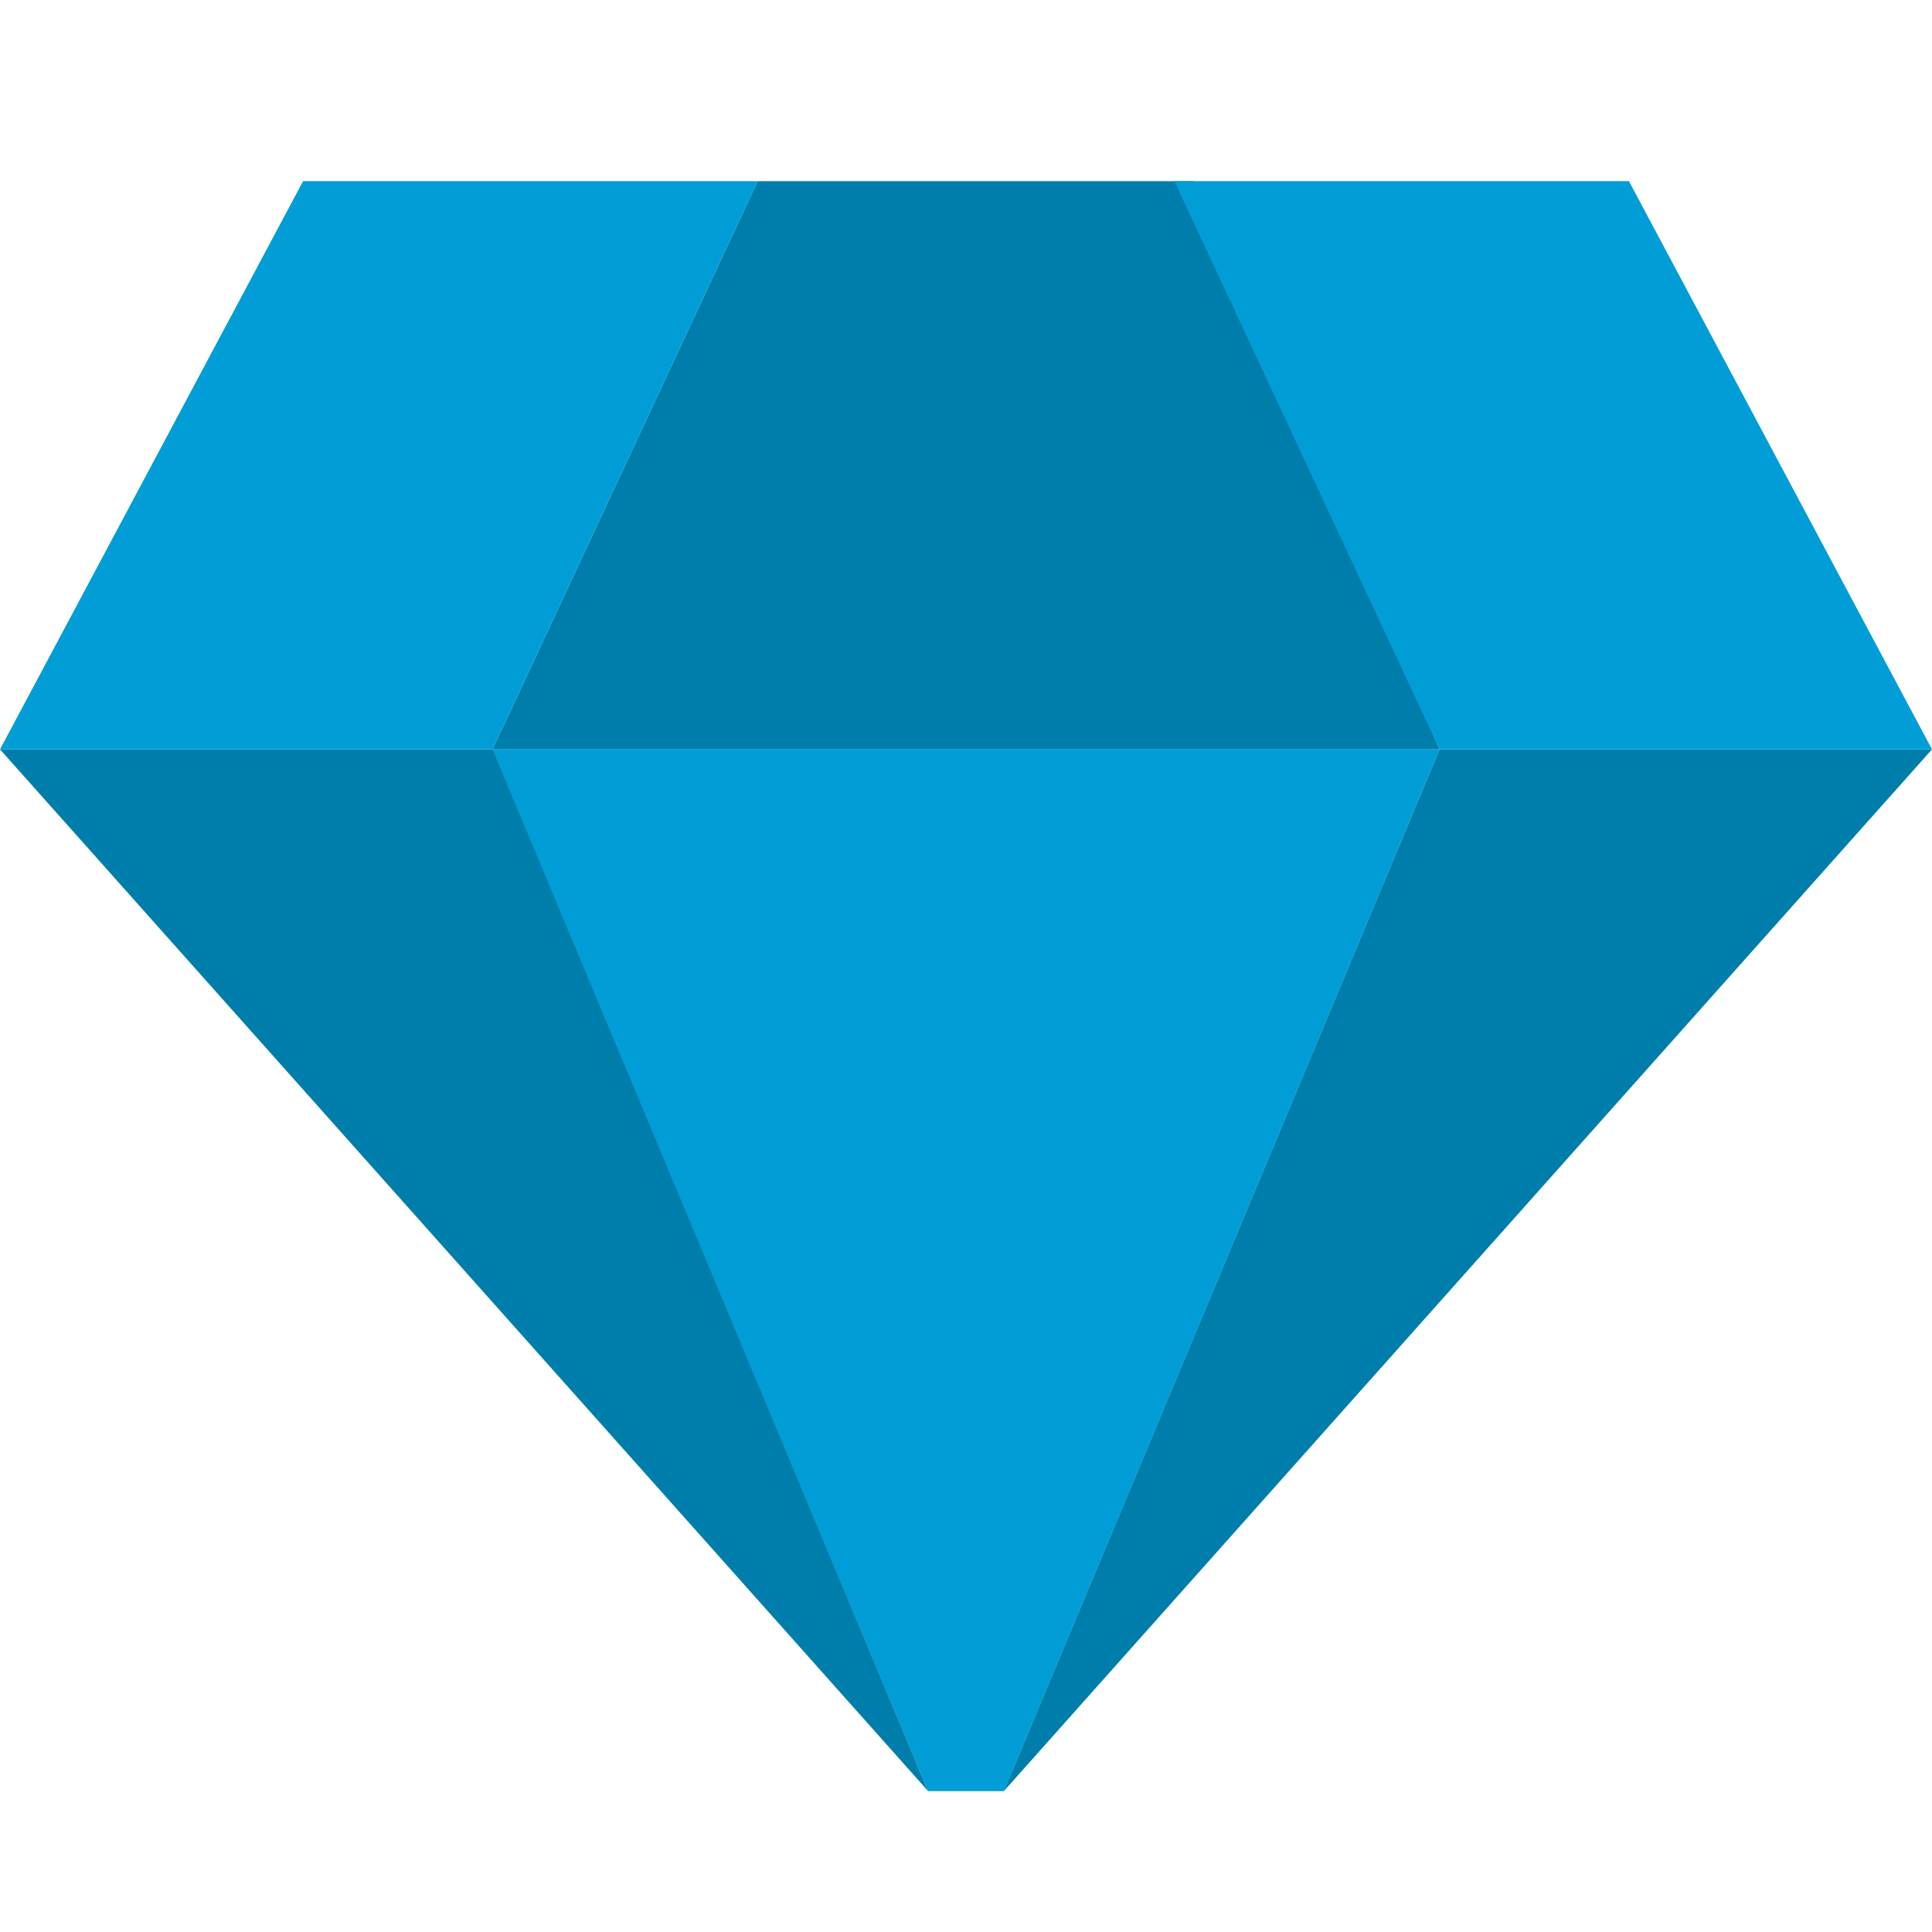 <svg width="32" height="32" viewBox="0 0 32 32" fill="none" xmlns="http://www.w3.org/2000/svg">
<path d="M23.843 12.412H8.139L15.373 29.667H16.628L23.843 12.412Z" fill="#009DD6"/>
<path d="M15.373 29.667L0 12.412H8.157L15.373 29.667Z" fill="#007EAB"/>
<path d="M16.627 29.667L32 12.412H23.843L16.627 29.667Z" fill="#007EAB"/>
<path d="M8.157 12.412L12.549 3H19.765L23.843 12.412H8.157Z" fill="#007EAB"/>
<path d="M5.02 3H12.549L8.157 12.412H0L5.02 3Z" fill="#009DD6"/>
<path d="M26.98 3H19.451L23.843 12.412H32L26.98 3Z" fill="#009DD6"/>
</svg>

